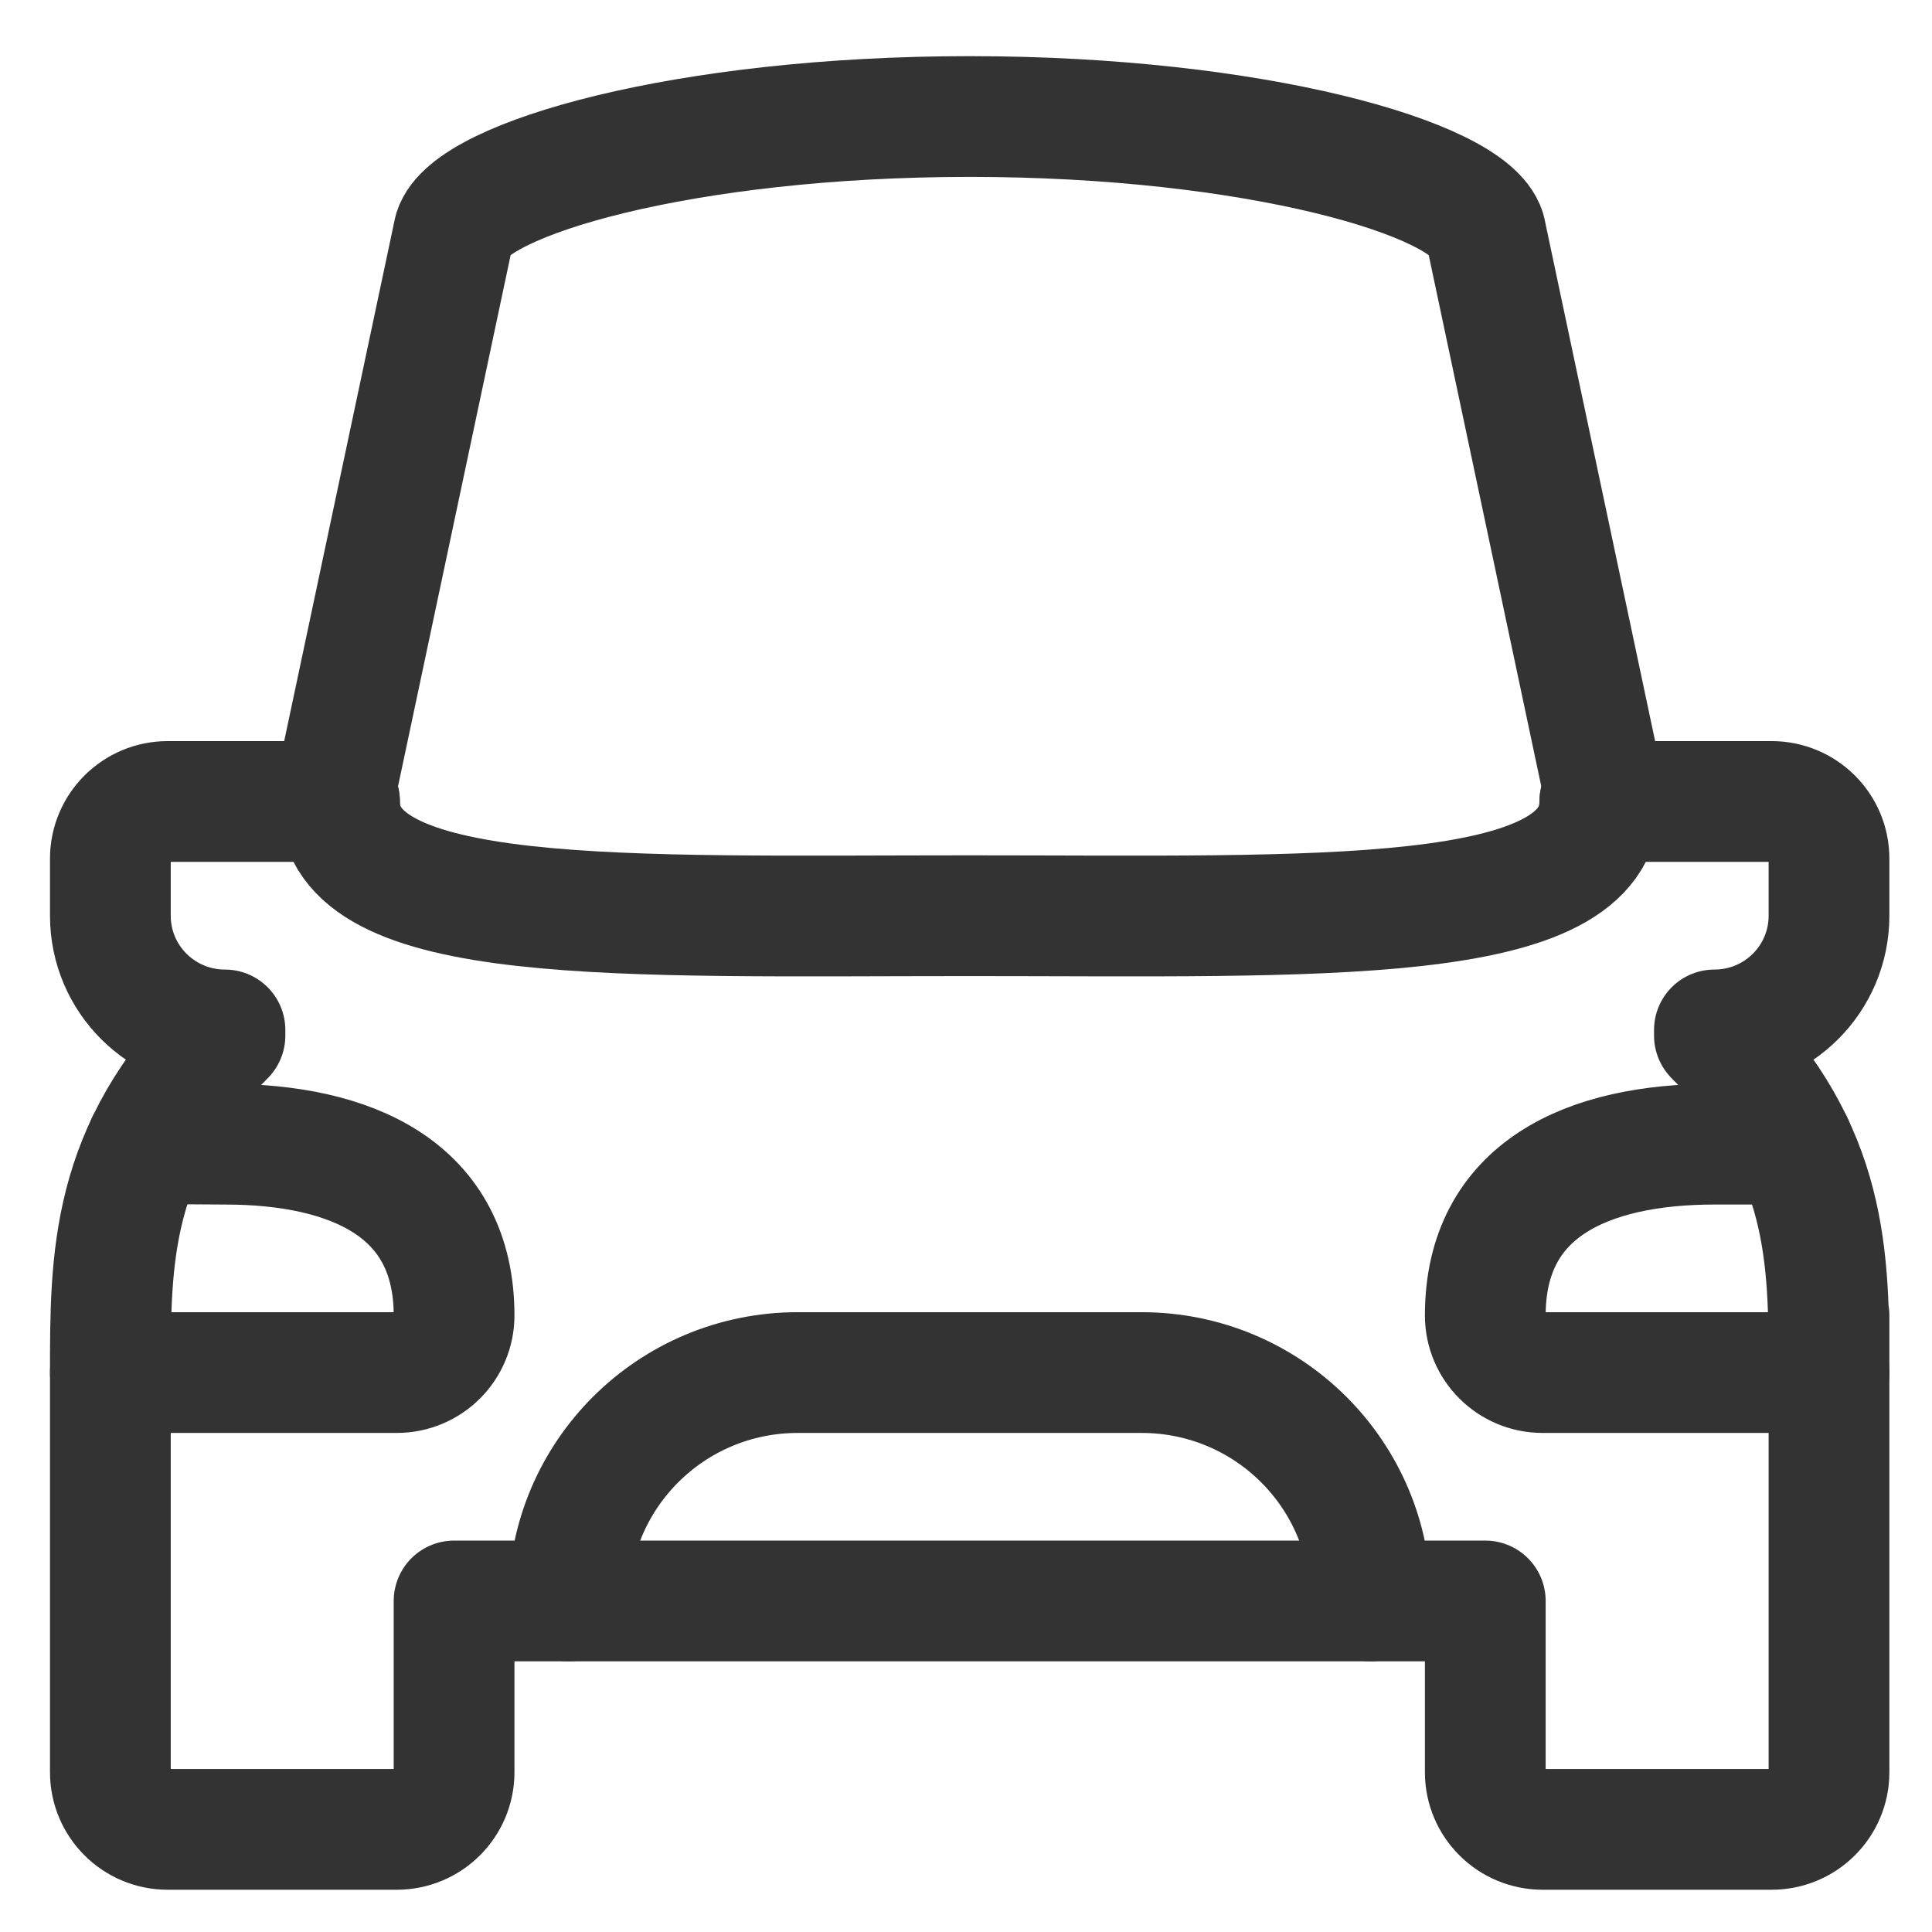 <svg width="32" height="32" viewBox="0 0 32 32" fill="none" xmlns="http://www.w3.org/2000/svg">
<path d="M22.703 26.517C22.703 24.426 21.006 22.734 18.908 22.734H13.214C11.116 22.734 9.419 24.426 9.419 26.517" stroke="#333333" stroke-width="2" stroke-linecap="round" stroke-linejoin="round"/>
<path d="M26.498 12.776L24.601 3.822C24.329 2.958 20.781 1.93 16.061 1.93C11.341 1.93 7.793 2.958 7.521 3.822L5.623 12.776" stroke="#333333" stroke-width="2" stroke-linecap="round" stroke-linejoin="round"/>
<path d="M26.498 13.275C26.498 15.367 21.83 15.167 16.061 15.167C10.292 15.167 5.623 15.367 5.623 13.275" stroke="#333333" stroke-width="2" stroke-linecap="round" stroke-linejoin="round"/>
<path d="M1.828 22.734H6.572C7.096 22.734 7.521 22.31 7.521 21.788C7.521 19.697 5.824 18.951 3.726 18.951L2.427 18.943" stroke="#333333" stroke-width="2" stroke-linecap="round" stroke-linejoin="round"/>
<path d="M30.294 22.734H25.55C25.026 22.734 24.601 22.31 24.601 21.788C24.601 19.697 26.298 18.951 28.396 18.951H29.699" stroke="#333333" stroke-width="2" stroke-linecap="round" stroke-linejoin="round"/>
<path d="M5.623 13.275H2.777C2.253 13.275 1.828 13.699 1.828 14.221V15.167C1.828 16.213 2.677 17.059 3.726 17.059V17.153C1.828 19.045 1.828 20.842 1.828 22.733V29.354C1.828 29.876 2.253 30.3 2.777 30.3H6.572C7.096 30.3 7.521 29.876 7.521 29.354V26.517H24.601V29.354C24.601 29.876 25.026 30.3 25.55 30.3H29.345C29.869 30.3 30.294 29.876 30.294 29.354V21.788V22.733C30.294 20.842 30.294 19.045 28.396 17.153V17.059C29.445 17.059 30.294 16.213 30.294 15.167V14.221C30.294 13.699 29.869 13.275 29.345 13.275H26.499" stroke="#333333" stroke-width="2" stroke-linecap="round" stroke-linejoin="round"/>
</svg>
